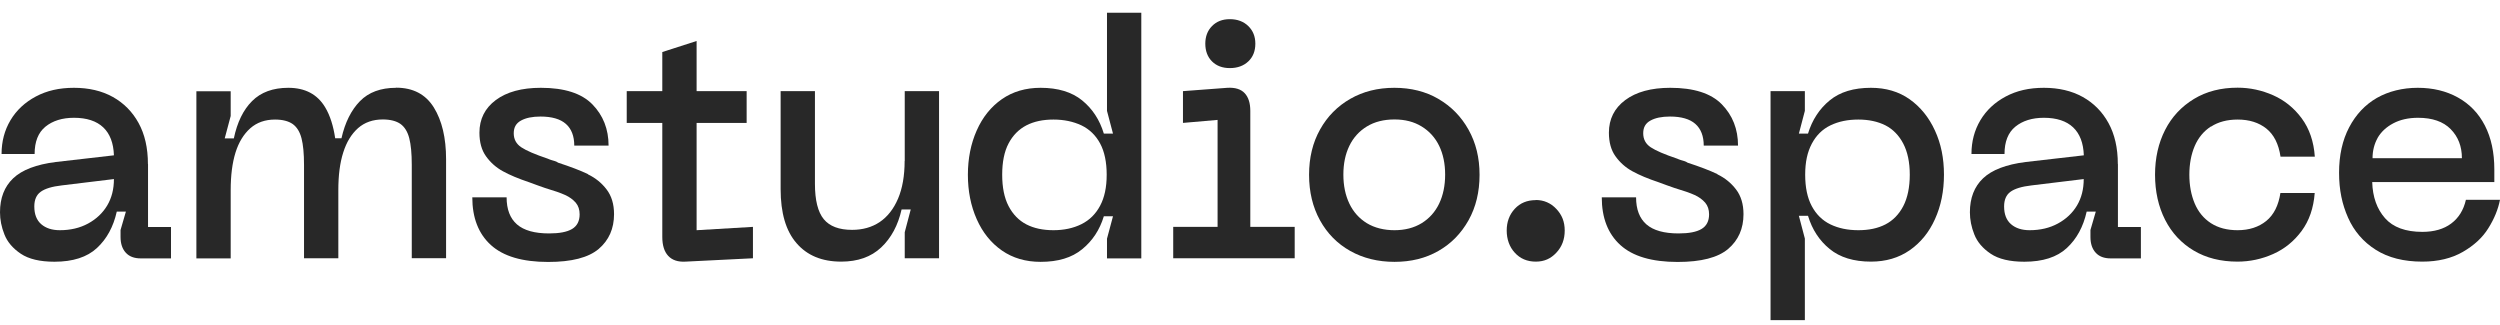 <?xml version="1.0" encoding="UTF-8"?> <svg xmlns="http://www.w3.org/2000/svg" width="123" height="16" viewBox="0 0 123 16" fill="none"><path d="M7.278 8.07C7.278 7.28 7.123 6.606 6.818 6.052C6.514 5.499 6.091 5.071 5.549 4.769C5.007 4.468 4.367 4.32 3.639 4.32C2.911 4.32 2.302 4.462 1.765 4.747C1.228 5.033 0.81 5.422 0.516 5.915C0.222 6.409 0.077 6.962 0.077 7.576H1.703C1.703 6.973 1.879 6.524 2.235 6.233C2.591 5.943 3.061 5.795 3.639 5.795C4.269 5.795 4.749 5.954 5.079 6.266C5.409 6.578 5.585 7.039 5.605 7.642L2.741 7.971C1.781 8.092 1.084 8.36 0.65 8.771C0.217 9.182 0 9.742 0 10.443C0 10.805 0.072 11.172 0.217 11.534C0.361 11.902 0.63 12.22 1.022 12.483C1.414 12.746 1.967 12.877 2.679 12.877C3.587 12.877 4.284 12.653 4.769 12.203C5.254 11.754 5.58 11.156 5.745 10.411H6.194L5.931 11.315V11.66C5.931 11.989 6.018 12.247 6.189 12.433C6.359 12.62 6.602 12.713 6.927 12.713H8.413V11.167H7.283V8.075L7.278 8.07ZM5.275 10.109C5.053 10.482 4.738 10.778 4.336 10.997C3.933 11.216 3.469 11.326 2.942 11.326C2.56 11.326 2.256 11.227 2.028 11.03C1.801 10.833 1.688 10.542 1.688 10.158C1.688 9.829 1.791 9.588 2.003 9.435C2.214 9.281 2.56 9.177 3.035 9.122L5.605 8.81C5.605 9.303 5.497 9.736 5.275 10.109Z" fill="#282828"></path><path d="M19.485 4.32C18.731 4.32 18.137 4.539 17.709 4.978C17.281 5.416 16.976 6.025 16.8 6.803H16.491C16.403 6.206 16.243 5.685 15.995 5.274C15.613 4.638 15.009 4.32 14.184 4.32C13.43 4.32 12.836 4.539 12.403 4.972C11.969 5.405 11.67 6.019 11.505 6.809H11.056L11.35 5.707V4.49H9.662V12.713H11.35V9.358C11.35 8.634 11.427 8.02 11.587 7.505C11.747 6.995 11.99 6.6 12.315 6.31C12.64 6.025 13.043 5.882 13.533 5.882C13.905 5.882 14.194 5.959 14.4 6.102C14.607 6.25 14.751 6.485 14.834 6.803C14.917 7.121 14.958 7.56 14.958 8.119V12.707H16.646V9.352C16.646 8.629 16.723 8.015 16.888 7.5C17.048 6.99 17.291 6.595 17.616 6.304C17.941 6.019 18.349 5.877 18.834 5.877C19.206 5.877 19.495 5.954 19.701 6.096C19.908 6.244 20.052 6.48 20.135 6.798C20.218 7.116 20.259 7.554 20.259 8.114V12.702H21.947V7.834C21.947 6.781 21.745 5.932 21.343 5.285C20.94 4.638 20.321 4.314 19.485 4.314V4.32Z" fill="#282828"></path><path d="M28.92 8.563C28.554 8.388 28.063 8.201 27.459 8.004C27.418 7.971 27.367 7.949 27.305 7.927C27.243 7.911 27.181 7.894 27.119 7.872C27.088 7.861 27.057 7.85 27.026 7.839C26.995 7.828 26.969 7.817 26.948 7.806C26.329 7.598 25.895 7.412 25.648 7.247C25.4 7.083 25.276 6.853 25.276 6.557C25.276 6.261 25.395 6.063 25.632 5.932C25.87 5.8 26.19 5.734 26.592 5.734C27.15 5.734 27.568 5.855 27.841 6.096C28.115 6.337 28.254 6.694 28.254 7.165H29.942C29.942 6.354 29.674 5.674 29.142 5.131C28.61 4.589 27.764 4.32 26.608 4.32C25.668 4.32 24.93 4.523 24.393 4.923C23.857 5.323 23.588 5.86 23.588 6.529C23.588 7.001 23.697 7.39 23.913 7.691C24.13 7.993 24.404 8.24 24.744 8.426C25.08 8.612 25.514 8.793 26.04 8.969L26.443 9.117L26.814 9.248C27.258 9.38 27.588 9.495 27.805 9.594C28.022 9.692 28.192 9.818 28.327 9.972C28.456 10.125 28.518 10.317 28.518 10.547C28.518 10.876 28.394 11.118 28.146 11.266C27.898 11.414 27.521 11.485 27.016 11.485C26.303 11.485 25.777 11.337 25.436 11.041C25.096 10.745 24.925 10.301 24.925 9.709H23.237C23.237 10.717 23.542 11.501 24.151 12.055C24.76 12.609 25.699 12.888 26.969 12.888C28.125 12.888 28.951 12.675 29.457 12.247C29.958 11.819 30.211 11.249 30.211 10.537C30.211 10.043 30.087 9.637 29.844 9.32C29.602 9.002 29.297 8.755 28.93 8.579L28.92 8.563Z" fill="#282828"></path><path d="M34.273 6.047H36.735V4.484H34.273V2.017L32.585 2.56V4.484H30.835V6.047H32.585V11.655C32.585 12.072 32.683 12.384 32.879 12.592C33.075 12.801 33.359 12.894 33.731 12.872L37.045 12.707V11.162L34.273 11.326V6.047Z" fill="#282828"></path><path d="M44.508 7.922C44.508 8.645 44.4 9.265 44.183 9.775C43.966 10.284 43.662 10.668 43.28 10.926C42.893 11.184 42.438 11.309 41.922 11.309C41.282 11.309 40.818 11.134 40.529 10.783C40.24 10.432 40.095 9.851 40.095 9.04V4.484H38.407V9.303C38.407 10.476 38.665 11.364 39.192 11.967C39.713 12.57 40.441 12.872 41.385 12.872C42.201 12.872 42.856 12.642 43.352 12.176C43.847 11.71 44.183 11.085 44.358 10.306H44.808L44.513 11.425V12.707H46.201V4.484H44.513V7.922H44.508Z" fill="#282828"></path><path d="M54.464 5.455L54.759 6.573H54.309C54.103 5.893 53.747 5.351 53.241 4.939C52.735 4.528 52.054 4.32 51.197 4.32C50.464 4.32 49.829 4.506 49.292 4.879C48.756 5.252 48.343 5.767 48.054 6.42C47.765 7.072 47.62 7.801 47.62 8.601C47.62 9.402 47.765 10.131 48.054 10.783C48.343 11.436 48.756 11.951 49.292 12.324C49.829 12.697 50.464 12.883 51.197 12.883C52.054 12.883 52.735 12.68 53.241 12.263C53.747 11.852 54.103 11.315 54.309 10.641H54.759L54.464 11.743V12.713H56.152V0.625H54.464V5.46V5.455ZM54.124 10.125C53.907 10.531 53.602 10.833 53.205 11.03C52.807 11.227 52.348 11.326 51.832 11.326C51.316 11.326 50.872 11.233 50.5 11.041C50.129 10.849 49.834 10.547 49.623 10.142C49.411 9.736 49.308 9.221 49.308 8.596C49.308 7.971 49.411 7.456 49.623 7.055C49.834 6.655 50.129 6.359 50.5 6.167C50.872 5.975 51.316 5.882 51.832 5.882C52.348 5.882 52.807 5.981 53.205 6.167C53.602 6.359 53.907 6.655 54.124 7.055C54.34 7.456 54.449 7.971 54.449 8.596C54.449 9.221 54.34 9.72 54.124 10.125Z" fill="#282828"></path><path d="M60.509 3.35C60.88 3.35 61.185 3.24 61.417 3.021C61.649 2.801 61.763 2.511 61.763 2.149C61.763 1.787 61.644 1.508 61.417 1.283C61.185 1.058 60.88 0.943 60.509 0.943C60.137 0.943 59.853 1.058 59.631 1.283C59.409 1.508 59.301 1.798 59.301 2.149C59.301 2.5 59.409 2.801 59.631 3.021C59.853 3.24 60.142 3.35 60.509 3.35Z" fill="#282828"></path><path d="M61.515 5.455C61.515 5.071 61.422 4.78 61.237 4.583C61.051 4.386 60.767 4.298 60.385 4.32L58.202 4.484V6.047L59.905 5.899V11.162H57.722V12.707H63.699V11.162H61.515V5.455Z" fill="#282828"></path><path d="M70.765 4.863C70.141 4.501 69.418 4.32 68.603 4.32C67.787 4.32 67.064 4.501 66.435 4.863C65.805 5.224 65.309 5.723 64.948 6.37C64.587 7.012 64.406 7.757 64.406 8.601C64.406 9.446 64.587 10.191 64.943 10.838C65.299 11.485 65.795 11.989 66.43 12.346C67.064 12.702 67.792 12.883 68.608 12.883C69.423 12.883 70.141 12.707 70.77 12.346C71.395 11.989 71.885 11.49 72.252 10.838C72.613 10.191 72.794 9.446 72.794 8.601C72.794 7.757 72.613 7.028 72.252 6.381C71.891 5.734 71.395 5.23 70.77 4.868L70.765 4.863ZM70.807 10.016C70.61 10.427 70.321 10.75 69.945 10.981C69.568 11.211 69.119 11.326 68.608 11.326C68.097 11.326 67.627 11.211 67.25 10.981C66.874 10.75 66.584 10.427 66.388 10.016C66.192 9.605 66.094 9.133 66.094 8.59C66.094 8.048 66.192 7.582 66.388 7.176C66.584 6.77 66.874 6.452 67.25 6.222C67.627 5.992 68.081 5.877 68.608 5.877C69.134 5.877 69.568 5.992 69.945 6.222C70.321 6.452 70.61 6.77 70.807 7.176C71.003 7.582 71.101 8.053 71.101 8.59C71.101 9.128 71.003 9.605 70.807 10.016Z" fill="#282828"></path><path d="M75.56 9.846C75.136 9.846 74.791 9.988 74.527 10.273C74.264 10.559 74.13 10.915 74.13 11.342C74.13 11.77 74.264 12.148 74.527 12.433C74.791 12.724 75.136 12.872 75.56 12.872C75.983 12.872 76.298 12.724 76.571 12.433C76.845 12.143 76.984 11.781 76.984 11.342C76.984 10.904 76.845 10.569 76.571 10.279C76.298 9.988 75.957 9.84 75.56 9.84V9.846Z" fill="#282828"></path><path d="M84.49 8.563C84.123 8.388 83.633 8.201 83.029 8.004C82.987 7.971 82.936 7.949 82.874 7.927C82.812 7.911 82.75 7.894 82.688 7.872C82.657 7.861 82.626 7.85 82.595 7.839C82.564 7.828 82.538 7.817 82.518 7.806C81.898 7.598 81.465 7.412 81.217 7.247C80.969 7.083 80.846 6.853 80.846 6.557C80.846 6.261 80.964 6.063 81.202 5.932C81.439 5.8 81.759 5.734 82.162 5.734C82.719 5.734 83.137 5.855 83.411 6.096C83.684 6.337 83.824 6.694 83.824 7.165H85.511C85.511 6.354 85.243 5.674 84.712 5.131C84.18 4.589 83.333 4.32 82.177 4.32C81.238 4.32 80.5 4.523 79.963 4.923C79.426 5.323 79.158 5.86 79.158 6.529C79.158 7.001 79.266 7.39 79.483 7.691C79.7 7.993 79.973 8.24 80.314 8.426C80.649 8.612 81.083 8.793 81.609 8.969L82.012 9.117L82.384 9.248C82.828 9.38 83.158 9.495 83.375 9.594C83.591 9.692 83.762 9.818 83.896 9.972C84.025 10.125 84.087 10.317 84.087 10.547C84.087 10.876 83.963 11.118 83.715 11.266C83.468 11.414 83.091 11.485 82.585 11.485C81.873 11.485 81.346 11.337 81.005 11.041C80.665 10.745 80.495 10.301 80.495 9.709H78.807C78.807 10.717 79.111 11.501 79.72 12.055C80.329 12.609 81.269 12.888 82.538 12.888C83.695 12.888 84.52 12.675 85.026 12.247C85.527 11.819 85.78 11.249 85.78 10.537C85.78 10.043 85.656 9.637 85.413 9.32C85.171 9.002 84.866 8.755 84.5 8.579L84.49 8.563Z" fill="#282828"></path><path d="M93.956 4.885C93.419 4.506 92.784 4.32 92.051 4.32C91.204 4.32 90.528 4.523 90.022 4.939C89.517 5.351 89.16 5.899 88.954 6.573H88.505L88.799 5.455V4.484H87.111V15.75H88.799V11.737L88.505 10.619H88.954C89.16 11.299 89.517 11.841 90.022 12.252C90.528 12.664 91.204 12.872 92.051 12.872C92.784 12.872 93.419 12.685 93.956 12.313C94.492 11.94 94.91 11.43 95.2 10.783C95.494 10.136 95.643 9.407 95.643 8.596C95.643 7.785 95.499 7.072 95.2 6.425C94.905 5.778 94.487 5.263 93.956 4.885ZM93.641 10.142C93.429 10.547 93.135 10.849 92.763 11.041C92.392 11.233 91.948 11.326 91.431 11.326C90.915 11.326 90.456 11.233 90.059 11.041C89.661 10.849 89.357 10.547 89.14 10.142C88.923 9.736 88.815 9.221 88.815 8.596C88.815 7.971 88.923 7.483 89.14 7.072C89.357 6.661 89.661 6.359 90.059 6.167C90.456 5.975 90.915 5.882 91.431 5.882C91.948 5.882 92.392 5.981 92.763 6.167C93.135 6.359 93.429 6.661 93.641 7.066C93.852 7.472 93.961 7.982 93.961 8.596C93.961 9.21 93.852 9.736 93.641 10.142Z" fill="#282828"></path><path d="M104.197 8.07C104.197 7.28 104.042 6.606 103.737 6.052C103.433 5.499 103.01 5.071 102.468 4.769C101.926 4.468 101.286 4.32 100.558 4.32C99.83 4.32 99.221 4.462 98.684 4.747C98.147 5.033 97.729 5.422 97.435 5.915C97.141 6.409 96.996 6.962 96.996 7.576H98.622C98.622 6.973 98.798 6.524 99.154 6.233C99.51 5.943 99.98 5.795 100.558 5.795C101.188 5.795 101.668 5.954 101.998 6.266C102.328 6.578 102.504 7.039 102.524 7.642L99.66 7.971C98.7 8.092 98.003 8.36 97.569 8.771C97.136 9.182 96.919 9.742 96.919 10.443C96.919 10.805 96.991 11.172 97.136 11.534C97.28 11.902 97.549 12.22 97.941 12.483C98.333 12.746 98.885 12.877 99.598 12.877C100.506 12.877 101.203 12.653 101.688 12.203C102.173 11.754 102.499 11.156 102.664 10.411H103.113L102.85 11.315V11.66C102.85 11.989 102.937 12.247 103.108 12.433C103.278 12.62 103.521 12.713 103.846 12.713H105.332V11.167H104.202V8.075L104.197 8.07ZM102.189 10.109C101.967 10.482 101.652 10.778 101.249 10.997C100.847 11.216 100.382 11.326 99.856 11.326C99.474 11.326 99.169 11.227 98.942 11.03C98.715 10.833 98.602 10.542 98.602 10.158C98.602 9.829 98.705 9.588 98.916 9.435C99.128 9.281 99.474 9.177 99.949 9.122L102.519 8.81C102.519 9.303 102.411 9.736 102.189 10.109Z" fill="#282828"></path><path d="M108.785 6.228C109.141 5.997 109.579 5.882 110.096 5.882C110.663 5.882 111.133 6.03 111.505 6.326C111.876 6.622 112.109 7.083 112.202 7.708H113.889C113.838 6.962 113.621 6.332 113.244 5.822C112.867 5.312 112.398 4.934 111.84 4.687C111.283 4.441 110.7 4.314 110.09 4.314C109.275 4.314 108.557 4.495 107.943 4.868C107.329 5.241 106.854 5.745 106.524 6.392C106.194 7.039 106.028 7.774 106.028 8.596C106.028 9.418 106.194 10.169 106.524 10.816C106.854 11.463 107.324 11.967 107.933 12.329C108.542 12.691 109.259 12.872 110.085 12.872C110.694 12.872 111.278 12.746 111.835 12.499C112.393 12.252 112.862 11.874 113.239 11.364C113.616 10.854 113.827 10.235 113.884 9.495H112.196C112.103 10.109 111.871 10.569 111.5 10.871C111.128 11.172 110.658 11.326 110.09 11.326C109.574 11.326 109.136 11.211 108.779 10.981C108.423 10.75 108.155 10.427 107.979 10.01C107.804 9.594 107.716 9.122 107.716 8.596C107.716 8.07 107.804 7.598 107.979 7.187C108.155 6.776 108.423 6.452 108.779 6.222L108.785 6.228Z" fill="#282828"></path><path d="M121.323 9.829C121.209 10.334 120.966 10.723 120.6 10.997C120.234 11.271 119.759 11.408 119.181 11.408C118.355 11.408 117.74 11.183 117.343 10.734C116.946 10.284 116.734 9.692 116.713 8.958H122.721V8.333C122.721 7.499 122.567 6.781 122.257 6.178C121.947 5.575 121.503 5.115 120.93 4.797C120.357 4.479 119.697 4.32 118.953 4.32C118.21 4.32 117.519 4.49 116.94 4.819C116.362 5.153 115.908 5.636 115.578 6.266C115.247 6.896 115.082 7.642 115.082 8.497C115.082 9.352 115.232 10.049 115.526 10.712C115.82 11.375 116.275 11.902 116.889 12.291C117.503 12.68 118.267 12.872 119.175 12.872C119.95 12.872 120.615 12.713 121.168 12.395C121.72 12.077 122.143 11.688 122.427 11.227C122.716 10.767 122.907 10.301 123 9.829H121.312H121.323ZM116.977 6.787C117.147 6.491 117.405 6.25 117.746 6.069C118.086 5.888 118.494 5.795 118.969 5.795C119.671 5.795 120.208 5.981 120.574 6.354C120.941 6.727 121.126 7.203 121.126 7.785H116.729C116.729 7.412 116.817 7.077 116.982 6.781L116.977 6.787Z" fill="#282828"></path></svg> 